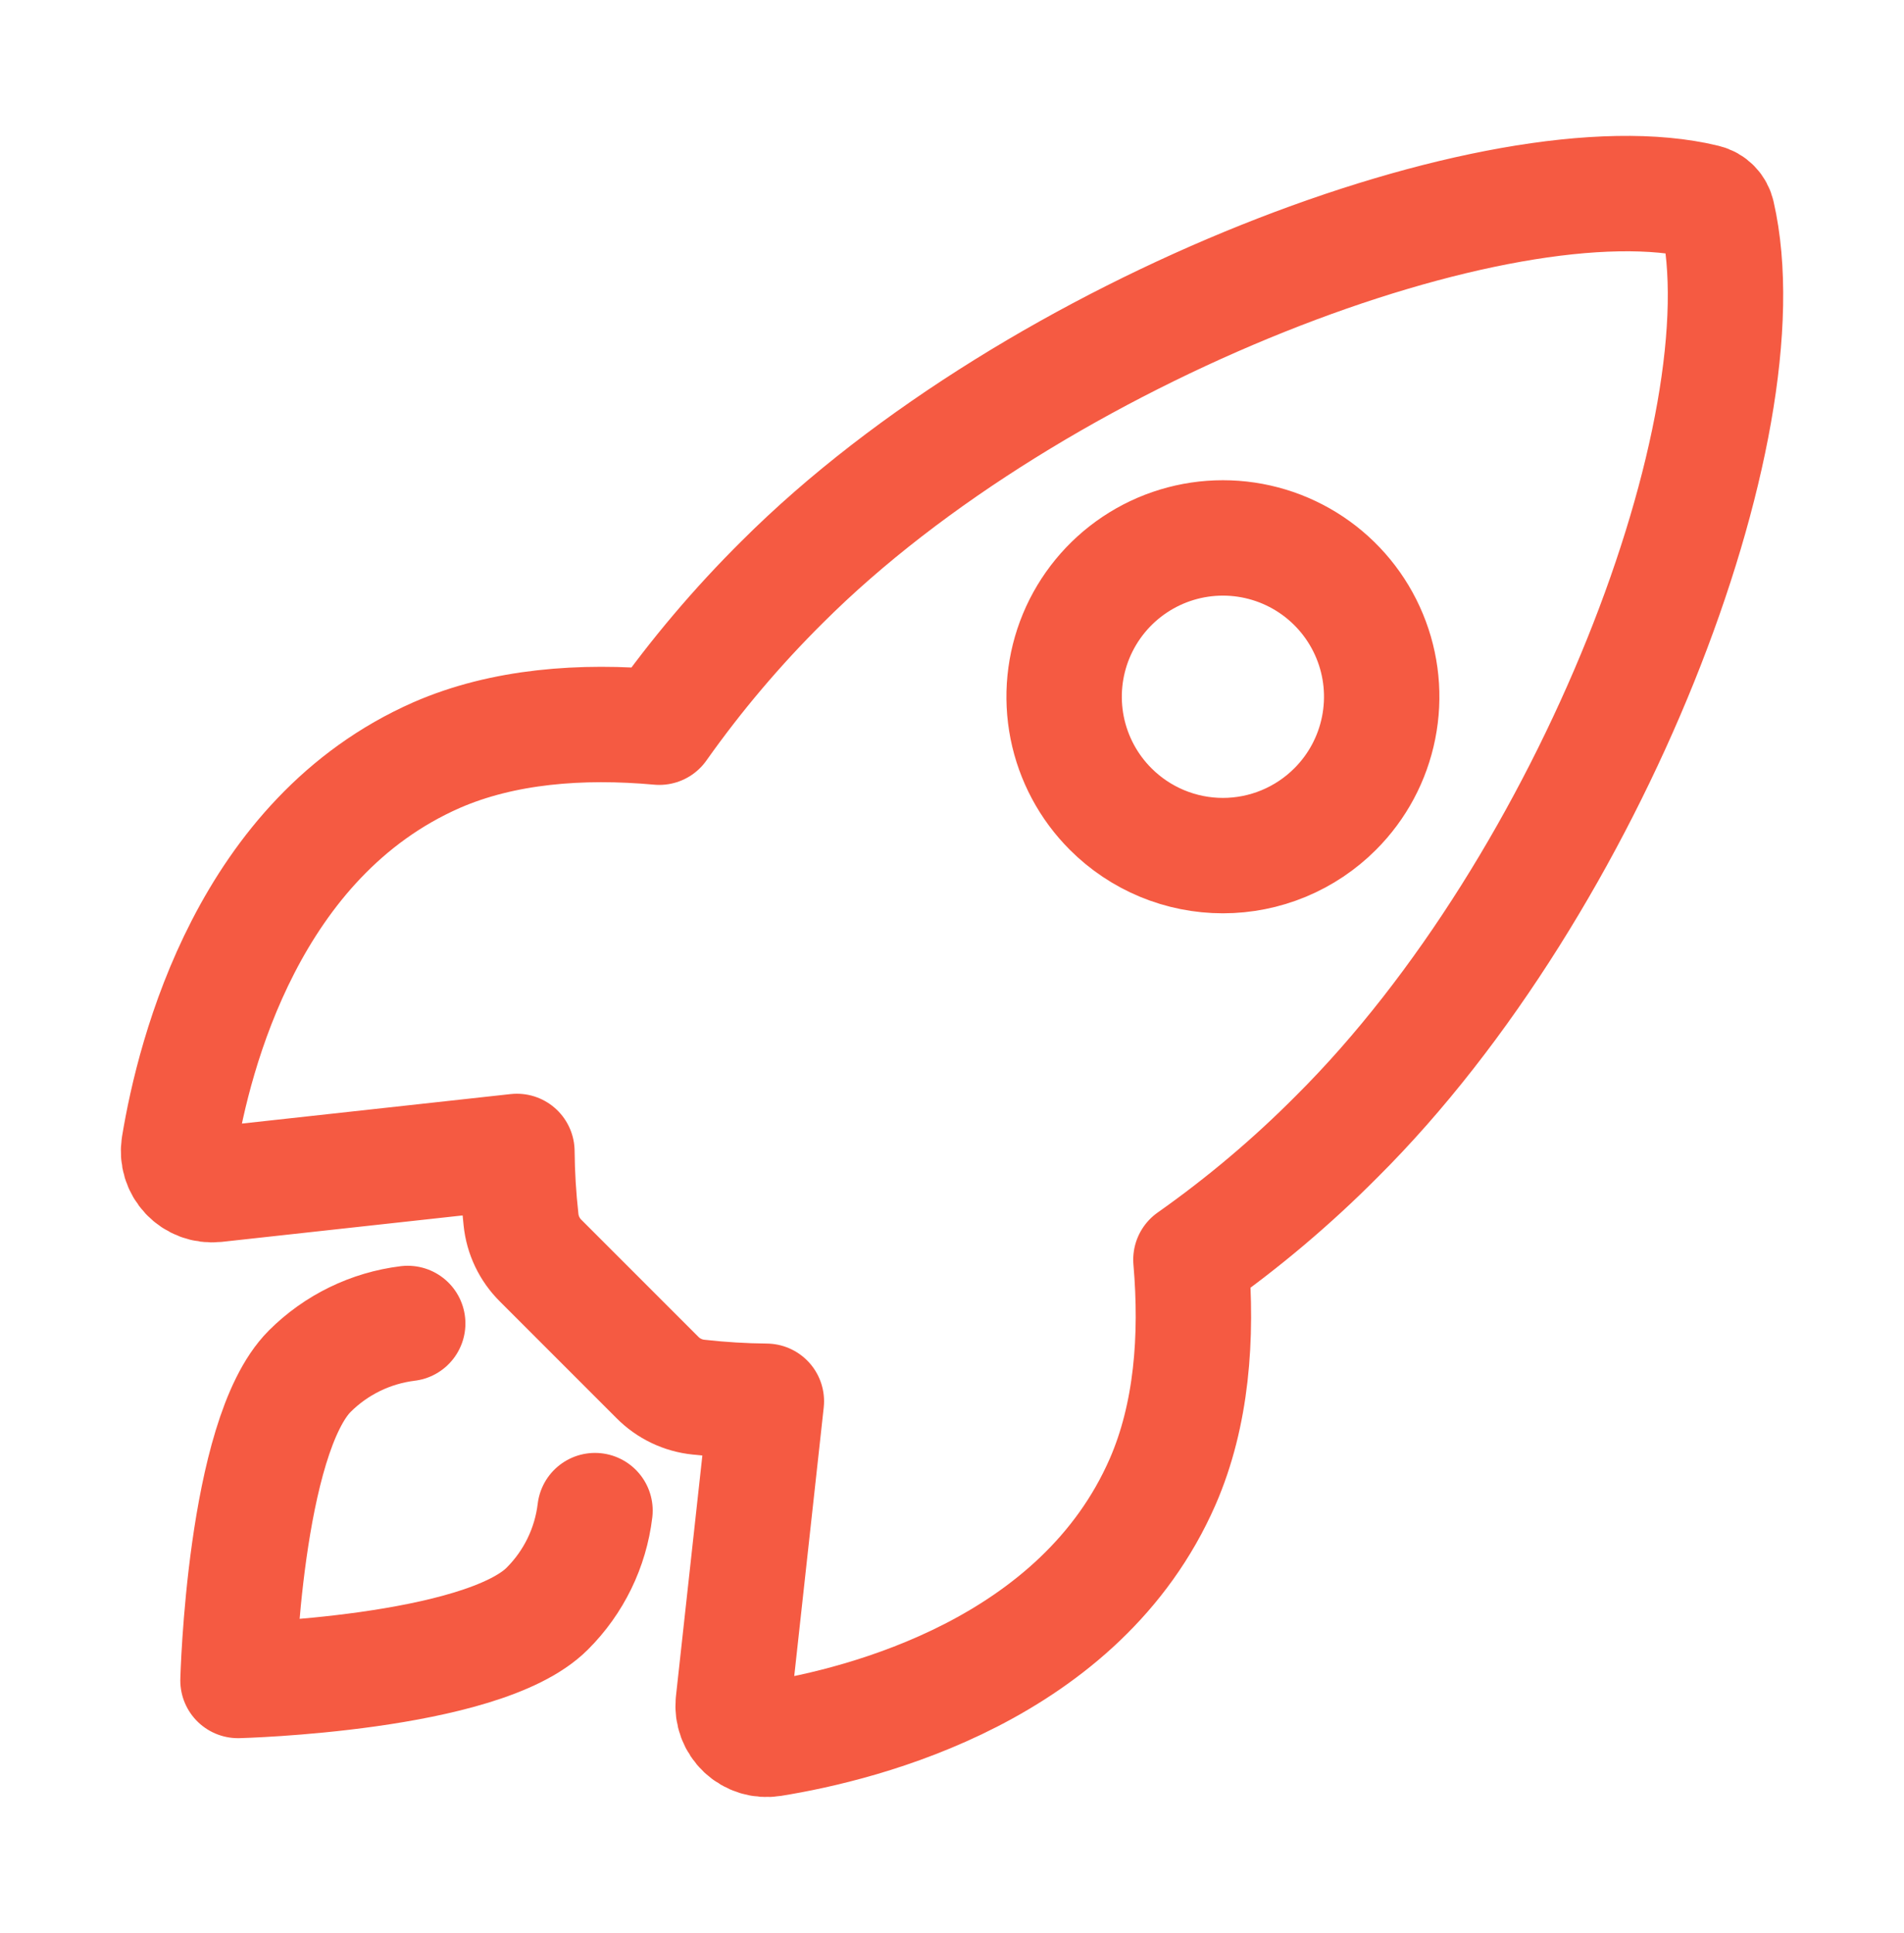 <svg width="66" height="67" viewBox="0 0 66 67" fill="none" xmlns="http://www.w3.org/2000/svg">
<path d="M59.53 7.436C59.508 7.331 59.457 7.233 59.381 7.156C59.306 7.078 59.21 7.024 59.105 6.999C52.095 5.285 35.902 11.394 27.119 20.17C25.554 21.722 24.127 23.408 22.854 25.207C20.147 24.962 17.44 25.169 15.135 26.174C8.626 29.036 6.733 36.51 6.204 39.718C6.176 39.894 6.188 40.074 6.24 40.245C6.292 40.415 6.383 40.571 6.505 40.701C6.627 40.83 6.778 40.93 6.944 40.992C7.111 41.054 7.29 41.077 7.468 41.059L17.918 39.912C17.925 40.7 17.973 41.487 18.06 42.271C18.114 42.812 18.356 43.318 18.743 43.7L22.789 47.747C23.172 48.134 23.678 48.376 24.22 48.43C24.999 48.517 25.782 48.564 26.565 48.572L25.419 59.013C25.401 59.19 25.424 59.369 25.486 59.535C25.549 59.702 25.648 59.852 25.778 59.974C25.907 60.096 26.063 60.187 26.233 60.239C26.403 60.291 26.583 60.303 26.758 60.275C29.968 59.76 37.458 57.866 40.303 51.359C41.308 49.051 41.514 46.358 41.282 43.664C43.087 42.392 44.778 40.965 46.334 39.399C55.149 30.633 61.219 14.796 59.53 7.436ZM38.499 28.043C37.729 27.274 37.205 26.293 36.992 25.225C36.78 24.157 36.889 23.05 37.305 22.045C37.722 21.039 38.428 20.179 39.333 19.574C40.238 18.969 41.302 18.646 42.391 18.646C43.48 18.646 44.544 18.969 45.449 19.574C46.354 20.179 47.06 21.039 47.476 22.045C47.893 23.05 48.002 24.157 47.789 25.225C47.577 26.293 47.053 27.274 46.283 28.043C45.772 28.555 45.165 28.961 44.498 29.238C43.83 29.515 43.114 29.658 42.391 29.658C41.668 29.658 40.952 29.515 40.284 29.238C39.617 28.961 39.01 28.555 38.499 28.043V28.043Z" stroke="#F55A42" stroke-width="4" stroke-linecap="round" stroke-linejoin="round"/>
<path d="M14.133 45.875C12.848 46.033 11.653 46.615 10.737 47.53C8.465 49.809 8.25 58.25 8.25 58.25C8.25 58.25 16.696 58.035 18.969 55.761C19.887 54.846 20.471 53.649 20.625 52.362" stroke="#F55A42" stroke-width="4" stroke-linecap="round" stroke-linejoin="round"/>
</svg>
